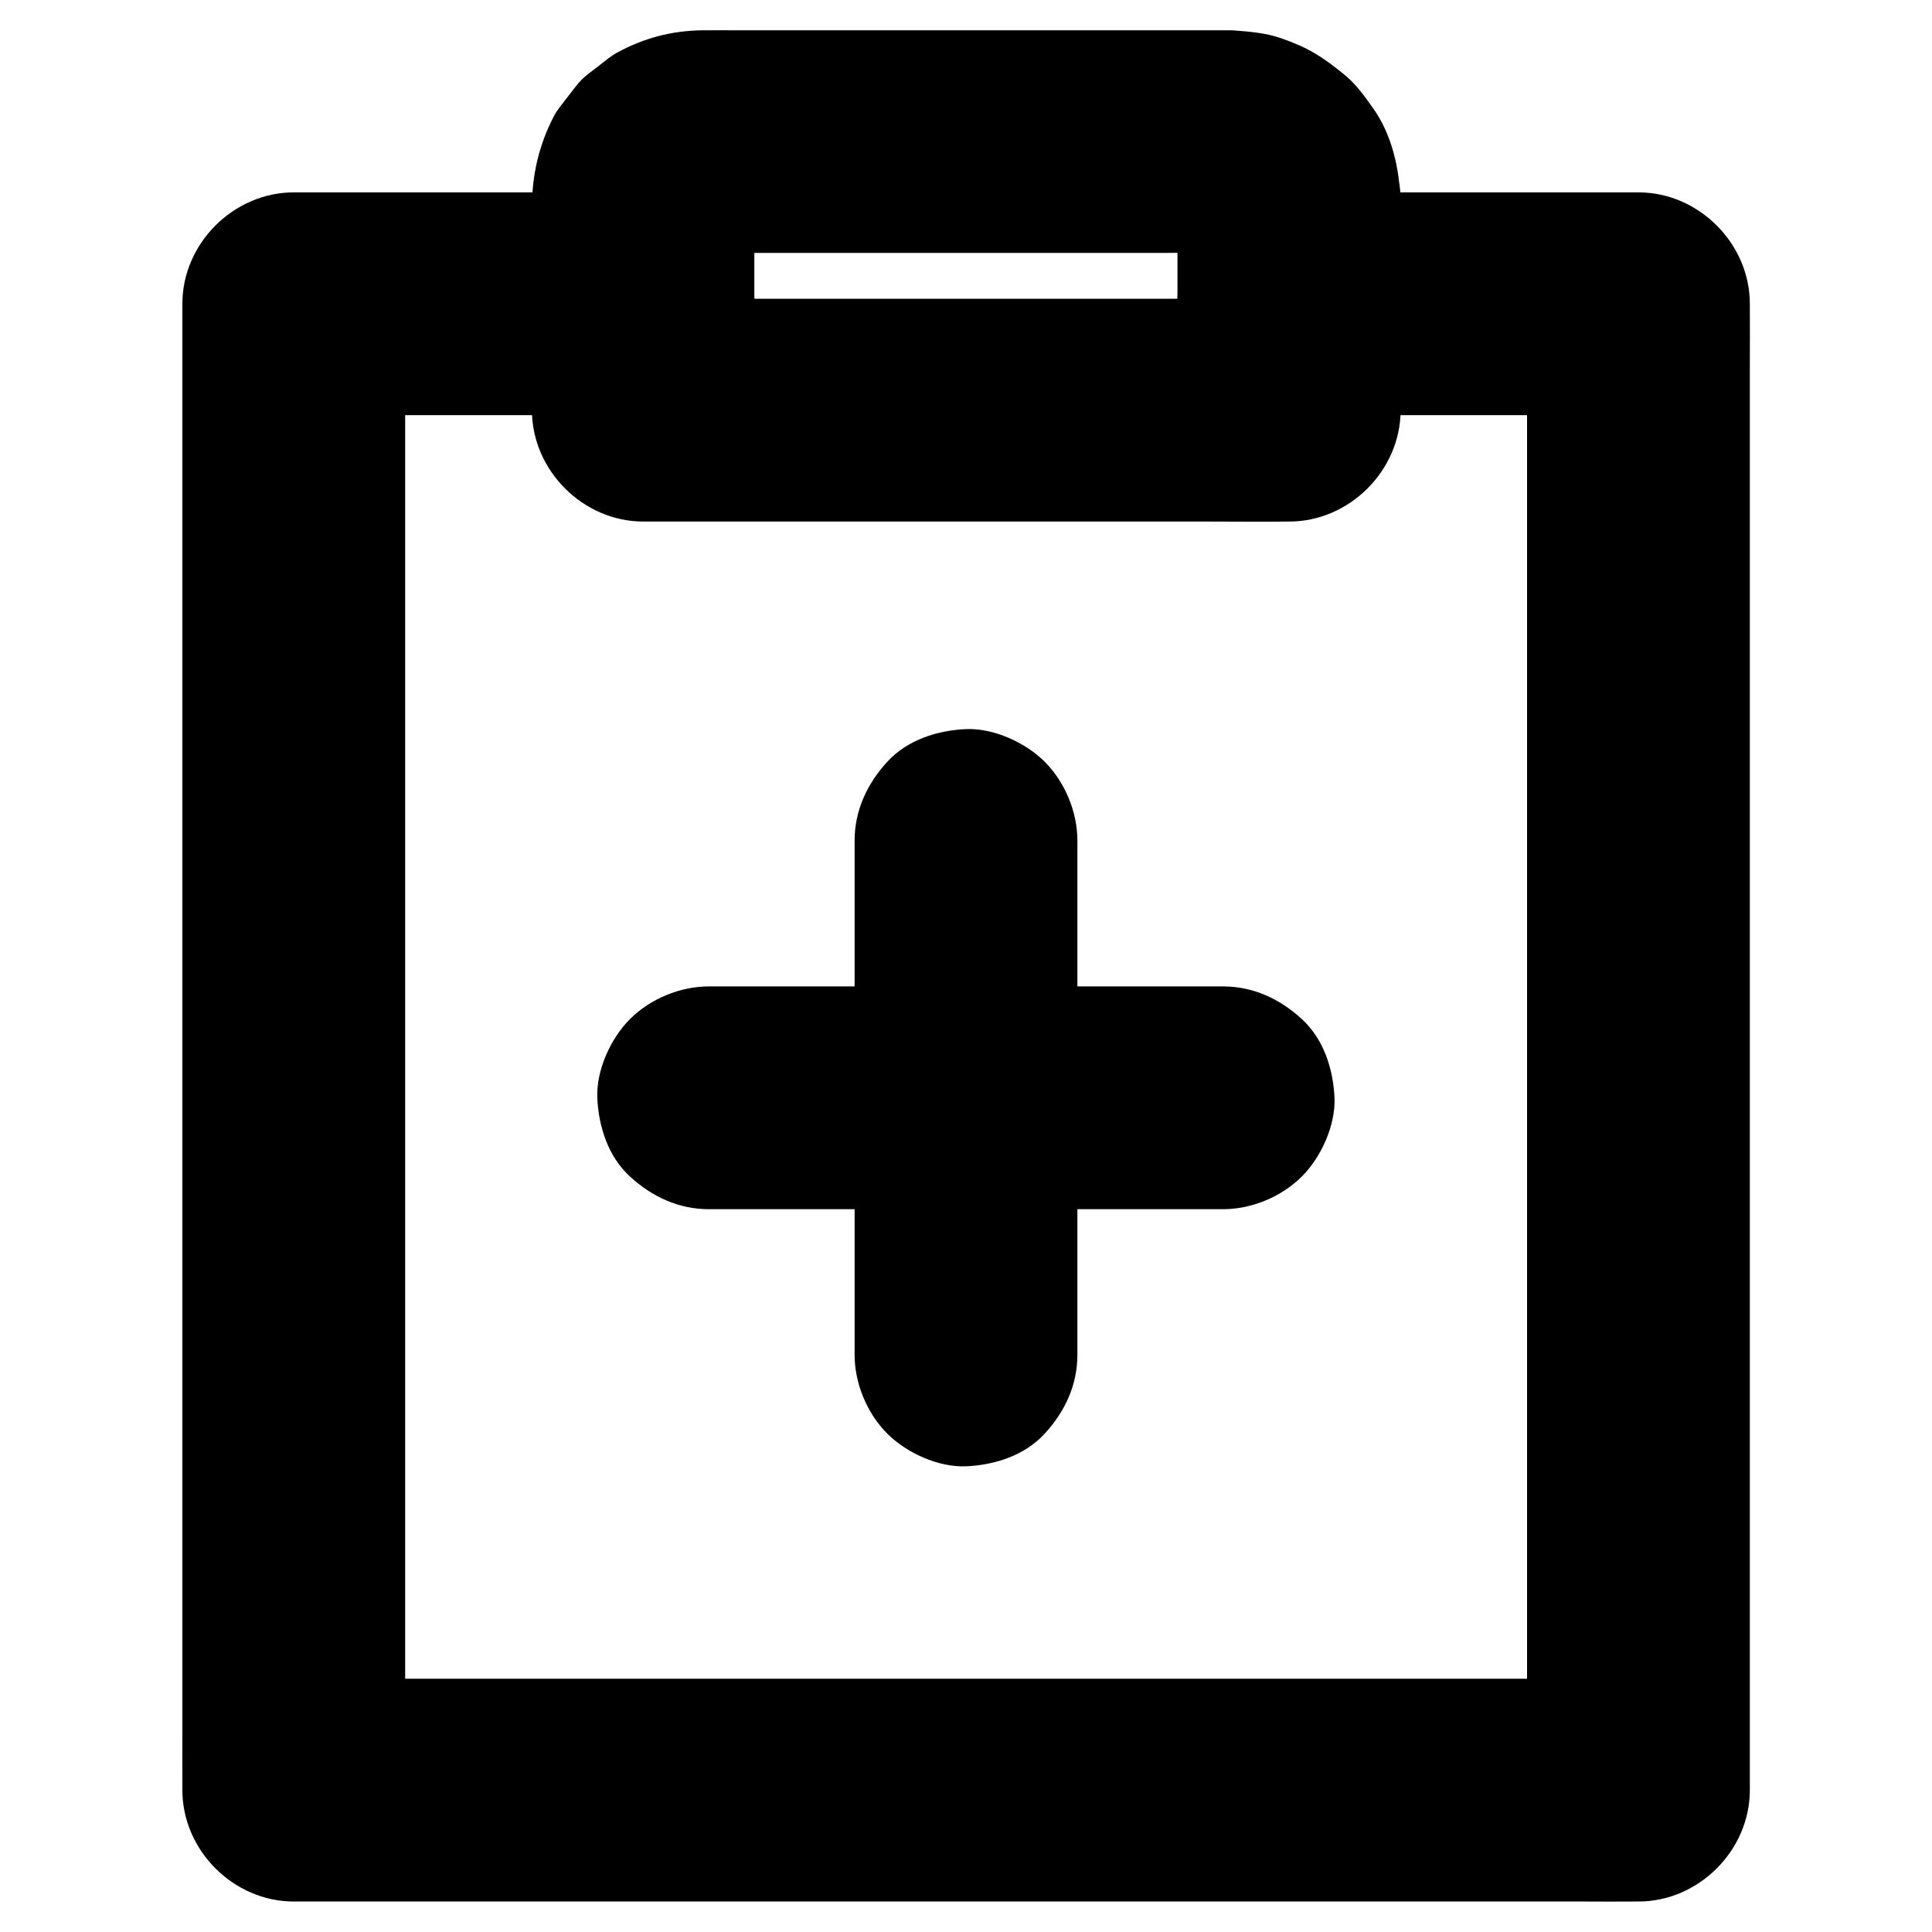 <?xml version="1.0" encoding="UTF-8"?>
<!-- Uploaded to: ICON Repo, www.svgrepo.com, Generator: ICON Repo Mixer Tools -->
<svg fill="#000000" width="800px" height="800px" version="1.1" viewBox="144 144 512 512" xmlns="http://www.w3.org/2000/svg">
 <g>
  <path d="m485.56 254.02h31.34 49.742 11.562c-9.84-9.84-19.68-19.68-29.52-29.52v10.578 28.734 42.262 51.809 56.727 57.023 53.383 44.918 32.473c0 5.117-0.051 10.234 0 15.352v0.641c9.84-9.84 19.68-19.68 29.52-29.52h-9.496-25.879-38.473-46.738-51.219-51.66-48.215-40.934-29.273c-4.625 0-9.25-0.051-13.875 0h-0.59l29.52 29.52v-10.578-28.734-42.262-51.809-56.727-57.023-53.383-44.918-32.473c0-5.117 0.051-10.234 0-15.352v-0.641l-29.52 29.52h31.34 49.742 11.562c7.578 0 15.5-3.297 20.859-8.66 5.117-5.117 8.953-13.531 8.66-20.859-0.344-7.625-2.856-15.547-8.66-20.859-5.758-5.312-12.891-8.66-20.859-8.66h-31.34-49.742-11.562c-15.941 0-29.52 13.531-29.52 29.52v10.578 28.734 42.262 51.809 56.727 57.023 53.383 44.918 32.473c0 5.117-0.051 10.234 0 15.352v0.641c0 15.941 13.531 29.52 29.52 29.52h9.496 25.879 38.473 46.738 51.219 51.66 48.215 40.934 29.273c4.625 0 9.25 0.051 13.875 0h0.59c15.941 0 29.52-13.531 29.52-29.52v-10.578-28.734-42.262-51.809-56.727-57.023-53.383-44.918-32.473c0-5.117 0.051-10.234 0-15.352v-0.641c0-15.941-13.531-29.52-29.52-29.52h-31.34-49.742-11.562c-7.578 0-15.5 3.297-20.859 8.66-5.117 5.117-8.953 13.531-8.66 20.859 0.344 7.625 2.856 15.547 8.66 20.859 5.754 5.312 12.887 8.66 20.859 8.66z"/>
  <path d="m456.04 196.9v48.758 7.035c9.84-9.84 19.68-19.68 29.52-29.52h-17.074-40.688-49.496-42.805c-6.938 0-13.875-0.098-20.812 0h-0.297c9.84 9.84 19.68 19.68 29.52 29.52v-49.543c0-2.707-0.148-5.512 0.148-8.266-0.344 2.609-0.688 5.215-1.031 7.871 0.195-1.328 0.543-2.559 1.031-3.789-0.984 2.363-1.969 4.723-2.953 7.035 0.543-1.18 1.133-2.262 1.871-3.344-1.523 1.969-3.102 3.984-4.625 5.953 0.934-1.18 1.969-2.215 3.148-3.148-1.969 1.523-3.984 3.102-5.953 4.625 1.082-0.738 2.164-1.379 3.344-1.871-2.363 0.984-4.723 1.969-7.035 2.953 1.23-0.492 2.461-0.789 3.789-1.031-2.609 0.344-5.215 0.688-7.871 1.031 5.066-0.543 10.383-0.148 15.449-0.148h33.852 76.406c6.199 0 12.645-0.543 18.793 0.148-2.609-0.344-5.215-0.688-7.871-1.031 1.328 0.195 2.559 0.543 3.789 1.031-2.363-0.984-4.723-1.969-7.035-2.953 1.18 0.543 2.262 1.133 3.344 1.871-1.969-1.523-3.984-3.102-5.953-4.625 1.18 0.934 2.215 1.969 3.148 3.148-1.523-1.969-3.102-3.984-4.625-5.953 0.738 1.082 1.379 2.164 1.871 3.344-0.984-2.363-1.969-4.723-2.953-7.035 0.492 1.23 0.789 2.461 1.031 3.789-0.344-2.609-0.688-5.215-1.031-7.871 0.004 0.688 0.055 1.328 0.055 2.016 0.148 7.676 3.199 15.398 8.66 20.859 5.117 5.117 13.531 8.953 20.859 8.66 7.625-0.344 15.547-2.856 20.859-8.66 5.215-5.707 8.809-12.941 8.66-20.859-0.195-8.266-2.262-17.219-7.086-24.059-2.262-3.246-4.676-6.594-7.773-9.102-5.758-4.676-9.543-7.133-16.68-9.594-3.887-1.379-8.266-1.77-12.348-2.066-0.344-0.047-0.738-0.047-1.082-0.047h-1.133-15.008-59.09-55.055c-3.297 0-6.641-0.051-9.988 0-7.969 0.148-15.203 2.066-22.188 5.856-1.77 0.934-3.297 2.262-4.871 3.492-1.523 1.18-3.246 2.363-4.676 3.789-1.426 1.426-2.559 3.148-3.789 4.676-1.277 1.672-2.707 3.297-3.641 5.164-3.938 7.676-5.707 15.547-5.707 24.109v52.102 1.477c0 15.941 13.531 29.52 29.52 29.52h17.074 40.688 49.496 42.805c6.938 0 13.875 0.098 20.812 0h0.297c15.941 0 29.52-13.531 29.52-29.52v-48.758-7.035c0-7.578-3.297-15.5-8.66-20.859-5.117-5.117-13.531-8.953-20.859-8.66-7.625 0.344-15.547 2.856-20.859 8.66-5.414 5.754-8.758 12.836-8.758 20.855z"/>
  <path d="m429.52 503.07v-46.148-73.457-16.727c0-7.578-3.297-15.5-8.66-20.859-5.117-5.117-13.531-8.953-20.859-8.66-7.625 0.344-15.547 2.856-20.859 8.66-5.312 5.758-8.66 12.891-8.66 20.859v46.148 73.457 16.727c0 7.578 3.297 15.5 8.66 20.859 5.117 5.117 13.531 8.953 20.859 8.66 7.625-0.344 15.547-2.856 20.859-8.66 5.312-5.758 8.66-12.84 8.66-20.859z"/>
  <path d="m468.14 405.41h-46.148-73.457-16.727c-7.578 0-15.5 3.297-20.859 8.66-5.117 5.117-8.953 13.531-8.66 20.859 0.344 7.625 2.856 15.547 8.66 20.859 5.758 5.312 12.891 8.66 20.859 8.66h46.148 73.457 16.727c7.578 0 15.5-3.297 20.859-8.66 5.117-5.117 8.953-13.531 8.66-20.859-0.344-7.625-2.856-15.547-8.66-20.859-5.754-5.312-12.84-8.66-20.859-8.66z"/>
 </g>
</svg>